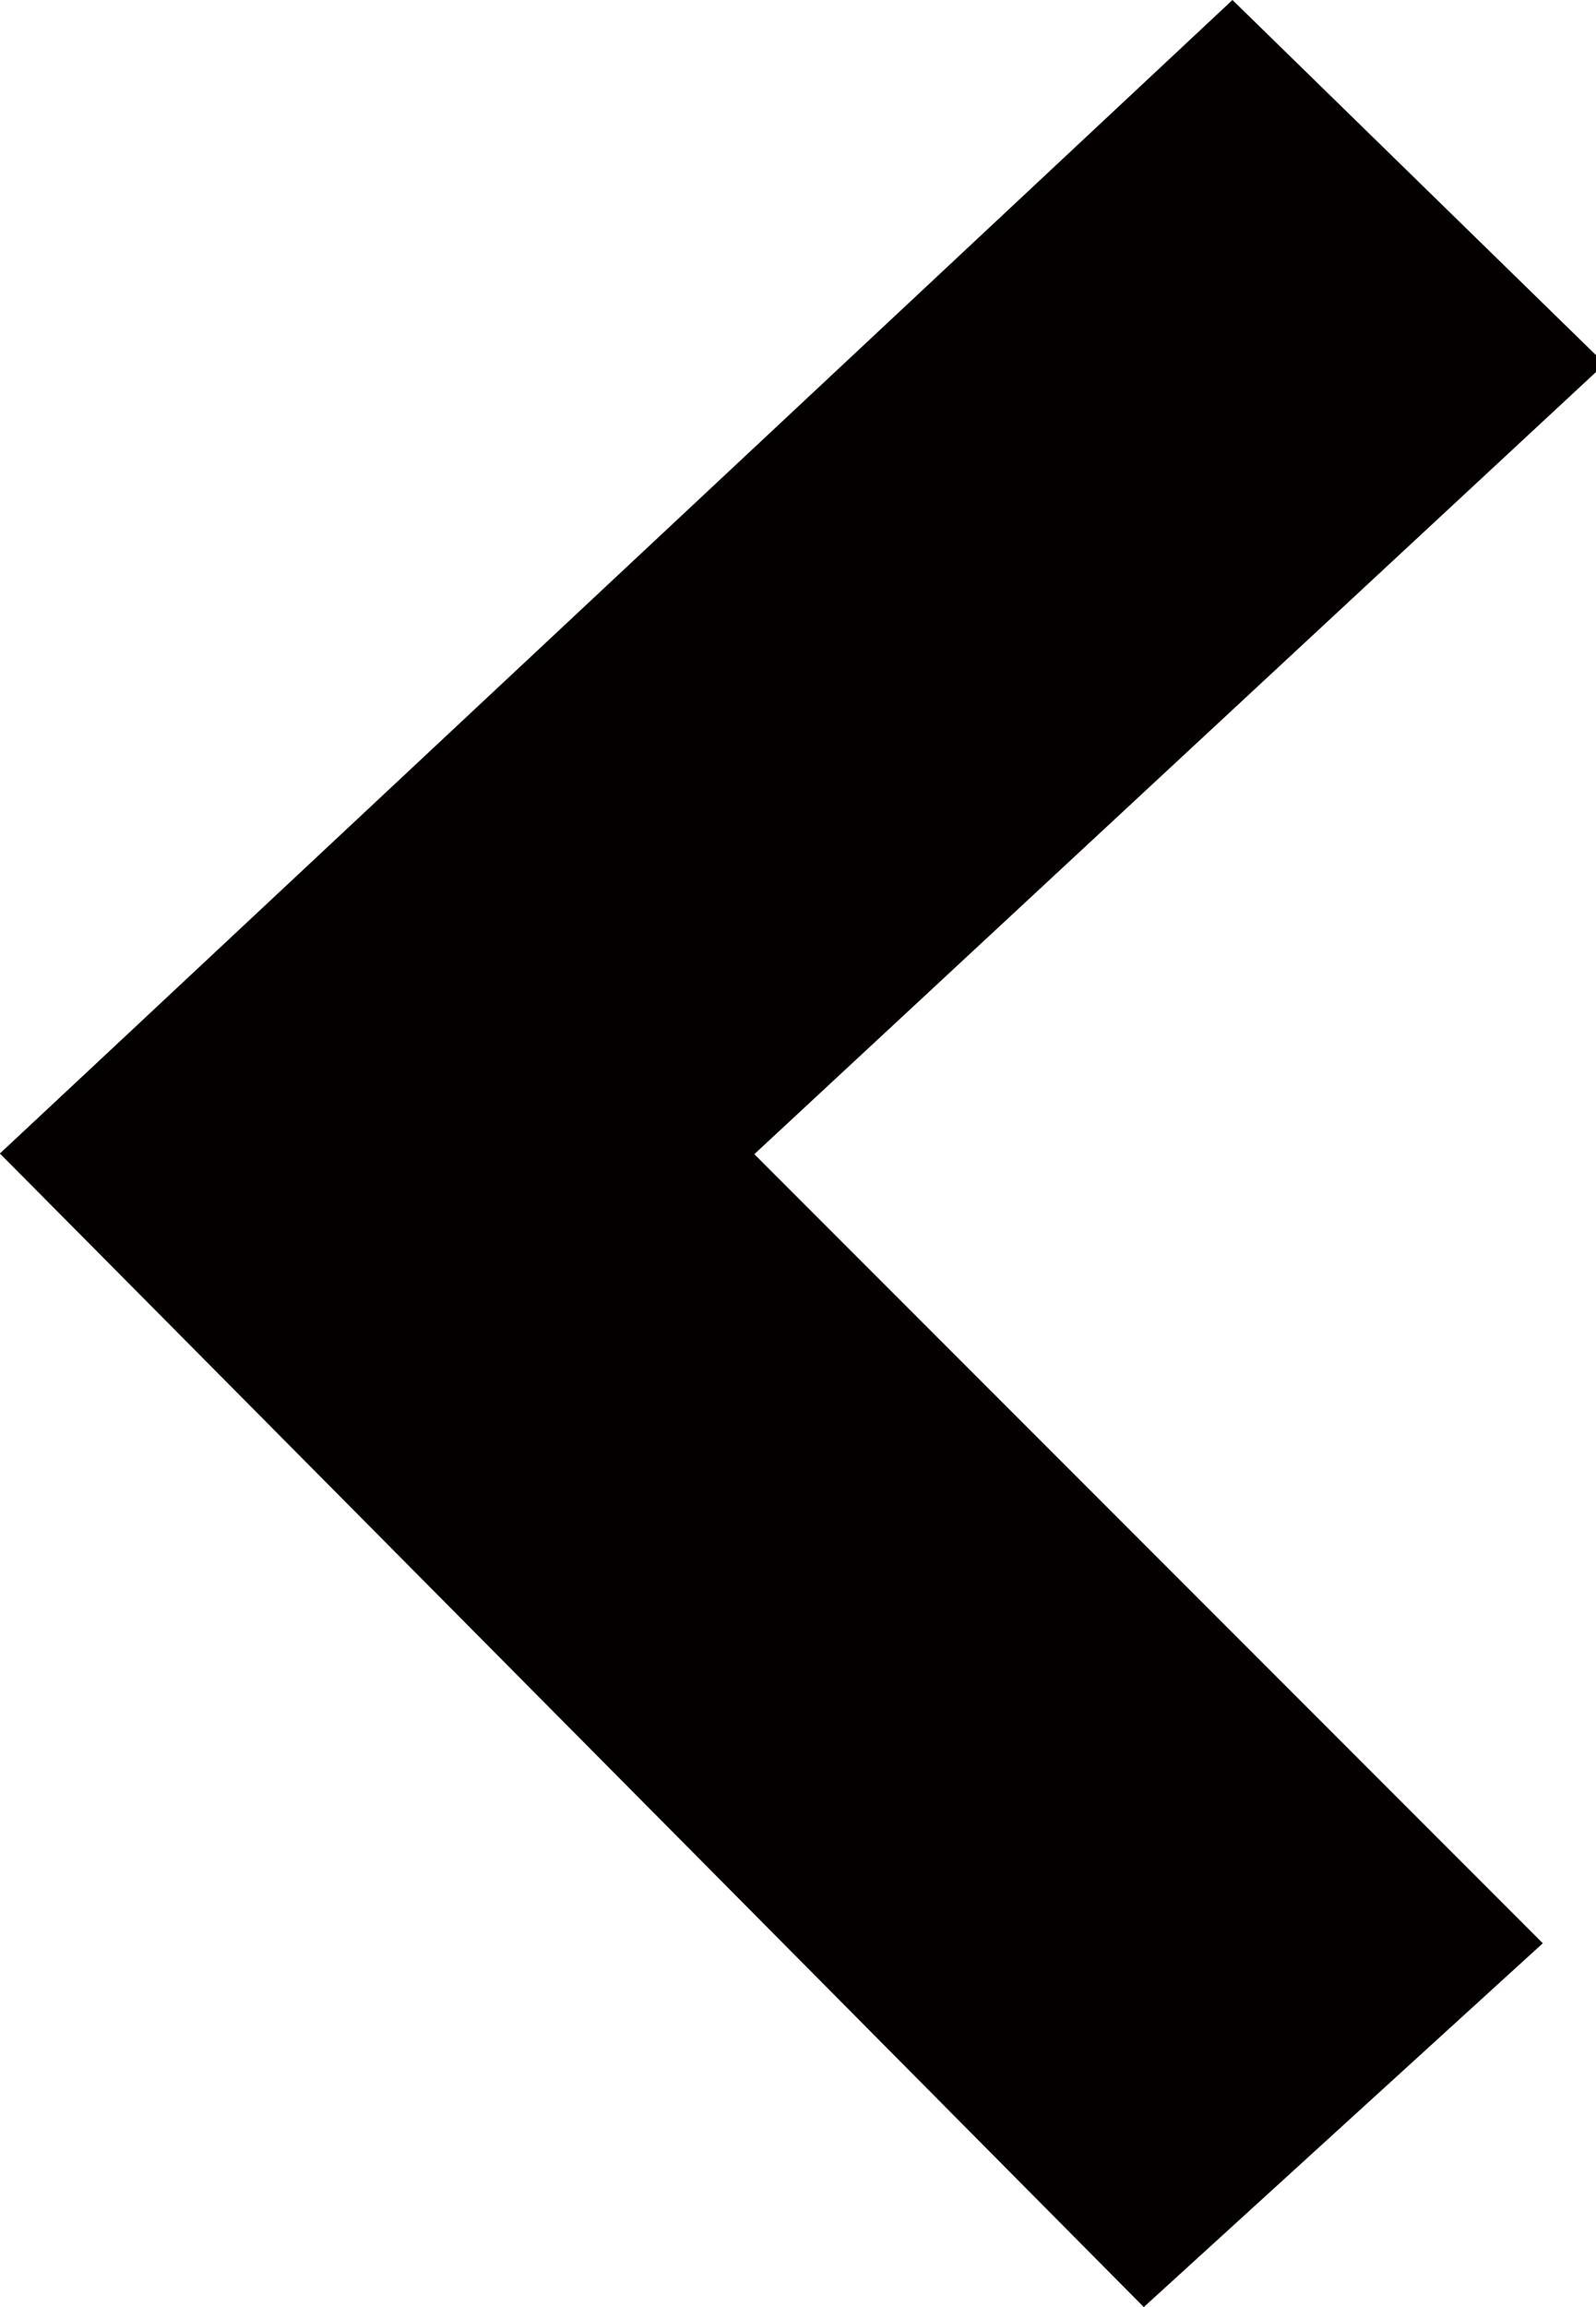 <?xml version="1.0" encoding="UTF-8"?>
<svg xmlns="http://www.w3.org/2000/svg" version="1.1" viewBox="0 0 18 26">
  <defs>
    <style>
      .cls-1 {
        fill: #040000;
        fill-rule: evenodd;
      }
    </style>
  </defs>
  <!-- Generator: Adobe Illustrator 28.7.1, SVG Export Plug-In . SVG Version: 1.2.0 Build 142)  -->
  <g>
    <g id="_レイヤー_1" data-name="レイヤー_1">
      <polygon class="cls-1" points="0 13 4.4 8.9 17.4 21.9 12.9 26 0 13"/>
      <polygon class="cls-1" points="13.9 0 18.1 4.1 4.1 17.1 0 13 13.9 0"/>
    </g>
  </g>
</svg>